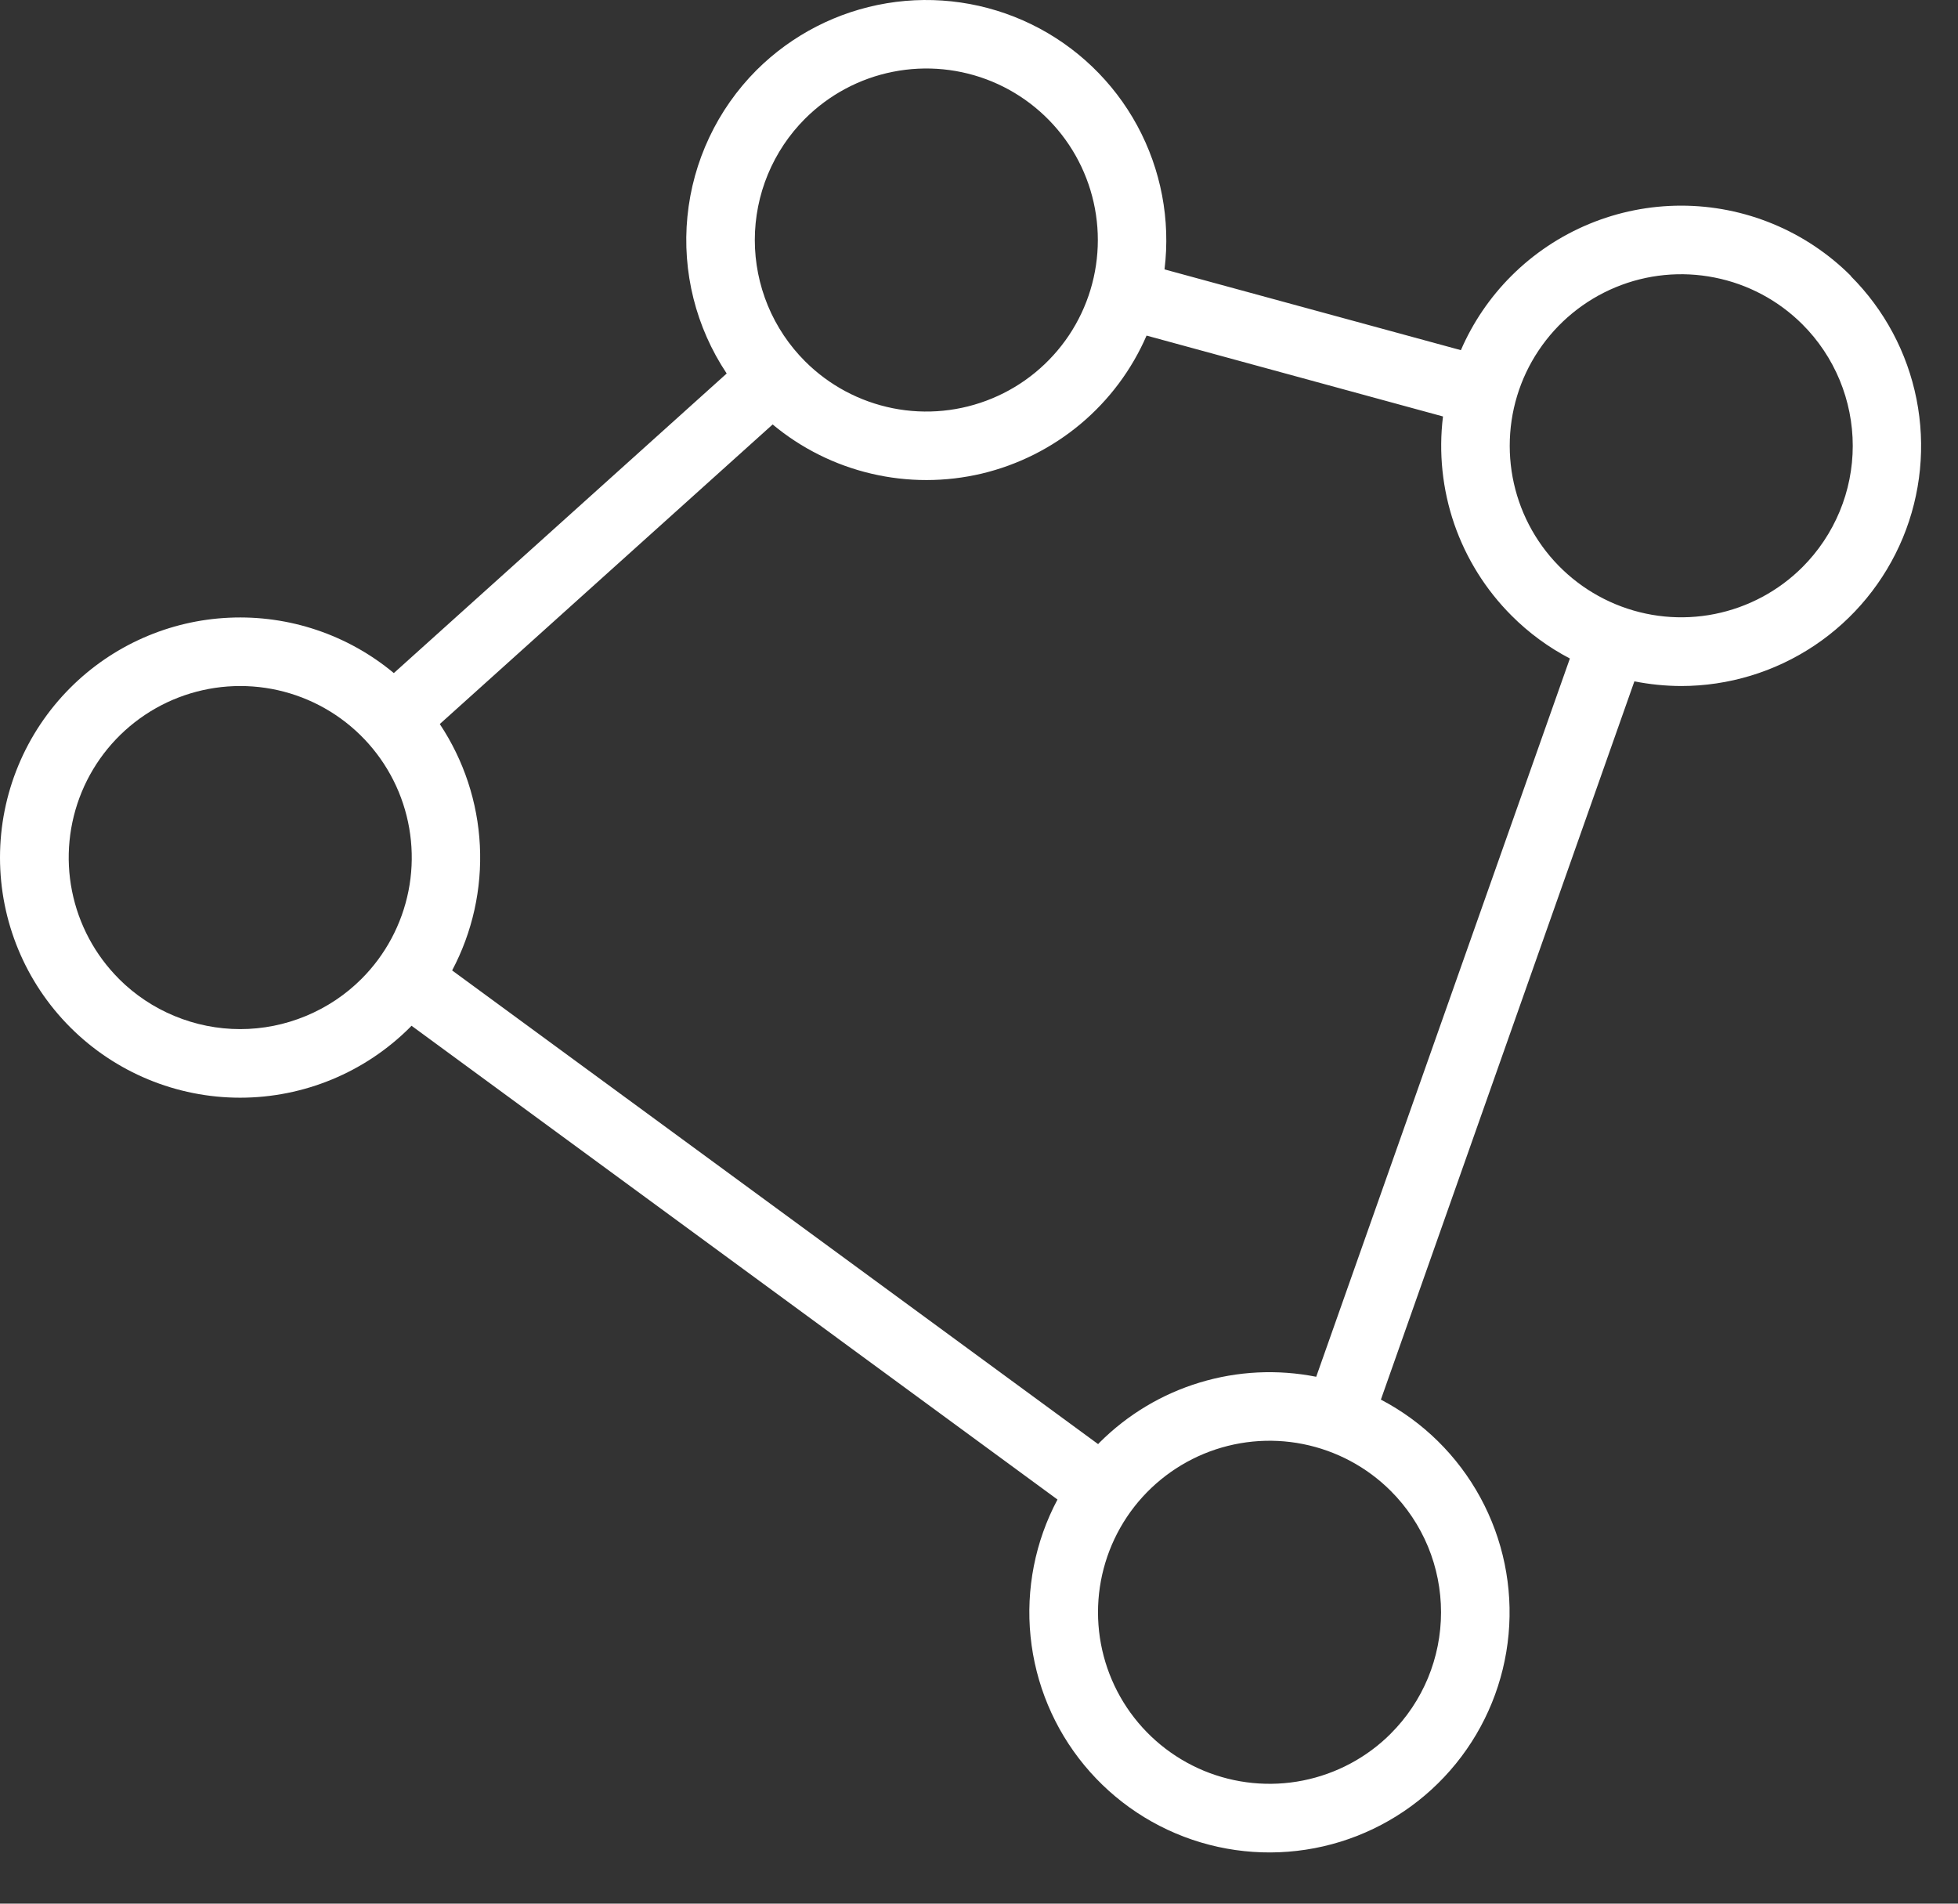 <?xml version="1.0" encoding="UTF-8"?> <svg xmlns="http://www.w3.org/2000/svg" width="36" height="35" viewBox="0 0 36 35" fill="none"><rect x="0" y="0" width="36" height="35" fill="#333333" stroke="none"/><path d="M34.032 5.074C33.622 4.664 33.135 4.339 32.599 4.117C32.063 3.895 31.489 3.781 30.91 3.781C30.33 3.781 29.756 3.895 29.22 4.117C28.684 4.339 28.197 4.664 27.787 5.074C27.395 5.466 27.08 5.929 26.86 6.438L21.411 4.953C21.523 4.041 21.347 3.117 20.909 2.309C20.471 1.502 19.791 0.851 18.966 0.448C18.14 0.045 17.209 -0.091 16.303 0.06C15.397 0.211 14.56 0.641 13.909 1.29C13.188 2.013 12.739 2.964 12.639 3.981C12.539 4.997 12.794 6.017 13.361 6.867L7.241 12.375C6.395 11.67 5.315 11.307 4.215 11.357C3.114 11.406 2.072 11.866 1.293 12.645C0.465 13.473 0 14.596 0 15.767C0 16.938 0.465 18.061 1.293 18.889C2.121 19.717 3.244 20.182 4.415 20.182C5.586 20.182 6.709 19.717 7.538 18.889L7.566 18.859L19.443 27.57C19.032 28.342 18.86 29.218 18.948 30.088C19.036 30.958 19.38 31.782 19.937 32.456C20.494 33.13 21.239 33.624 22.077 33.874C22.915 34.124 23.808 34.12 24.644 33.862C25.479 33.604 26.219 33.104 26.77 32.424C27.321 31.745 27.657 30.918 27.737 30.047C27.817 29.176 27.636 28.301 27.218 27.533C26.8 26.765 26.164 26.138 25.389 25.733L30.05 12.527C30.333 12.583 30.62 12.612 30.908 12.613C31.781 12.613 32.634 12.354 33.36 11.869C34.086 11.384 34.651 10.694 34.986 9.888C35.32 9.082 35.407 8.194 35.237 7.338C35.067 6.482 34.647 5.695 34.03 5.078L34.032 5.074ZM14.802 2.182C15.243 1.742 15.805 1.441 16.417 1.32C17.029 1.198 17.663 1.261 18.239 1.499C18.815 1.738 19.307 2.142 19.654 2.661C20 3.18 20.185 3.789 20.185 4.413C20.185 5.037 20 5.646 19.654 6.165C19.307 6.683 18.815 7.088 18.239 7.326C17.663 7.565 17.029 7.628 16.417 7.506C15.805 7.384 15.243 7.084 14.802 6.643C14.509 6.35 14.277 6.003 14.118 5.62C13.96 5.237 13.878 4.827 13.878 4.413C13.878 3.999 13.96 3.588 14.118 3.206C14.277 2.823 14.509 2.475 14.802 2.182ZM2.187 17.997C1.746 17.556 1.446 16.994 1.324 16.382C1.202 15.77 1.265 15.136 1.503 14.56C1.742 13.983 2.146 13.491 2.665 13.144C3.183 12.798 3.793 12.613 4.417 12.613C5.041 12.613 5.651 12.798 6.169 13.144C6.688 13.491 7.092 13.983 7.331 14.56C7.569 15.136 7.632 15.77 7.51 16.382C7.388 16.994 7.088 17.556 6.647 17.997C6.354 18.29 6.006 18.522 5.623 18.68C5.241 18.839 4.83 18.921 4.416 18.921C4.002 18.921 3.592 18.839 3.209 18.68C2.826 18.522 2.479 18.29 2.186 17.997H2.187ZM25.572 31.873C25.131 32.314 24.569 32.614 23.957 32.736C23.345 32.858 22.711 32.795 22.135 32.557C21.559 32.318 21.066 31.914 20.719 31.395C20.373 30.877 20.188 30.267 20.188 29.643C20.188 29.019 20.373 28.41 20.719 27.891C21.066 27.372 21.559 26.968 22.135 26.729C22.711 26.491 23.345 26.428 23.957 26.55C24.569 26.672 25.131 26.972 25.572 27.413C25.865 27.706 26.097 28.054 26.256 28.437C26.414 28.82 26.495 29.23 26.495 29.644C26.495 30.058 26.413 30.469 26.255 30.851C26.096 31.234 25.863 31.582 25.57 31.874L25.572 31.873ZM24.2 25.313C23.488 25.172 22.753 25.208 22.058 25.419C21.364 25.629 20.732 26.008 20.218 26.521L20.19 26.551L8.313 17.842C8.687 17.136 8.863 16.343 8.823 15.546C8.783 14.748 8.528 13.977 8.086 13.312L14.206 7.804C14.733 8.243 15.355 8.553 16.022 8.709C16.69 8.866 17.385 8.865 18.052 8.707C18.719 8.548 19.34 8.236 19.866 7.796C20.392 7.356 20.808 6.799 21.081 6.17L26.531 7.657C26.449 8.323 26.52 8.999 26.738 9.634C26.957 10.268 27.317 10.844 27.792 11.319C28.107 11.635 28.469 11.901 28.864 12.107L24.2 25.313ZM33.141 10.426C32.7 10.867 32.138 11.167 31.526 11.289C30.914 11.411 30.28 11.348 29.704 11.109C29.128 10.87 28.635 10.466 28.289 9.948C27.942 9.429 27.758 8.819 27.758 8.196C27.758 7.572 27.942 6.962 28.289 6.444C28.635 5.925 29.128 5.521 29.704 5.282C30.28 5.043 30.914 4.981 31.526 5.103C32.138 5.224 32.7 5.524 33.141 5.965C33.434 6.258 33.666 6.606 33.825 6.989C33.983 7.372 34.065 7.782 34.065 8.197C34.065 8.611 33.983 9.022 33.824 9.404C33.665 9.787 33.432 10.135 33.139 10.428L33.141 10.426Z" fill="white"></path></svg> 